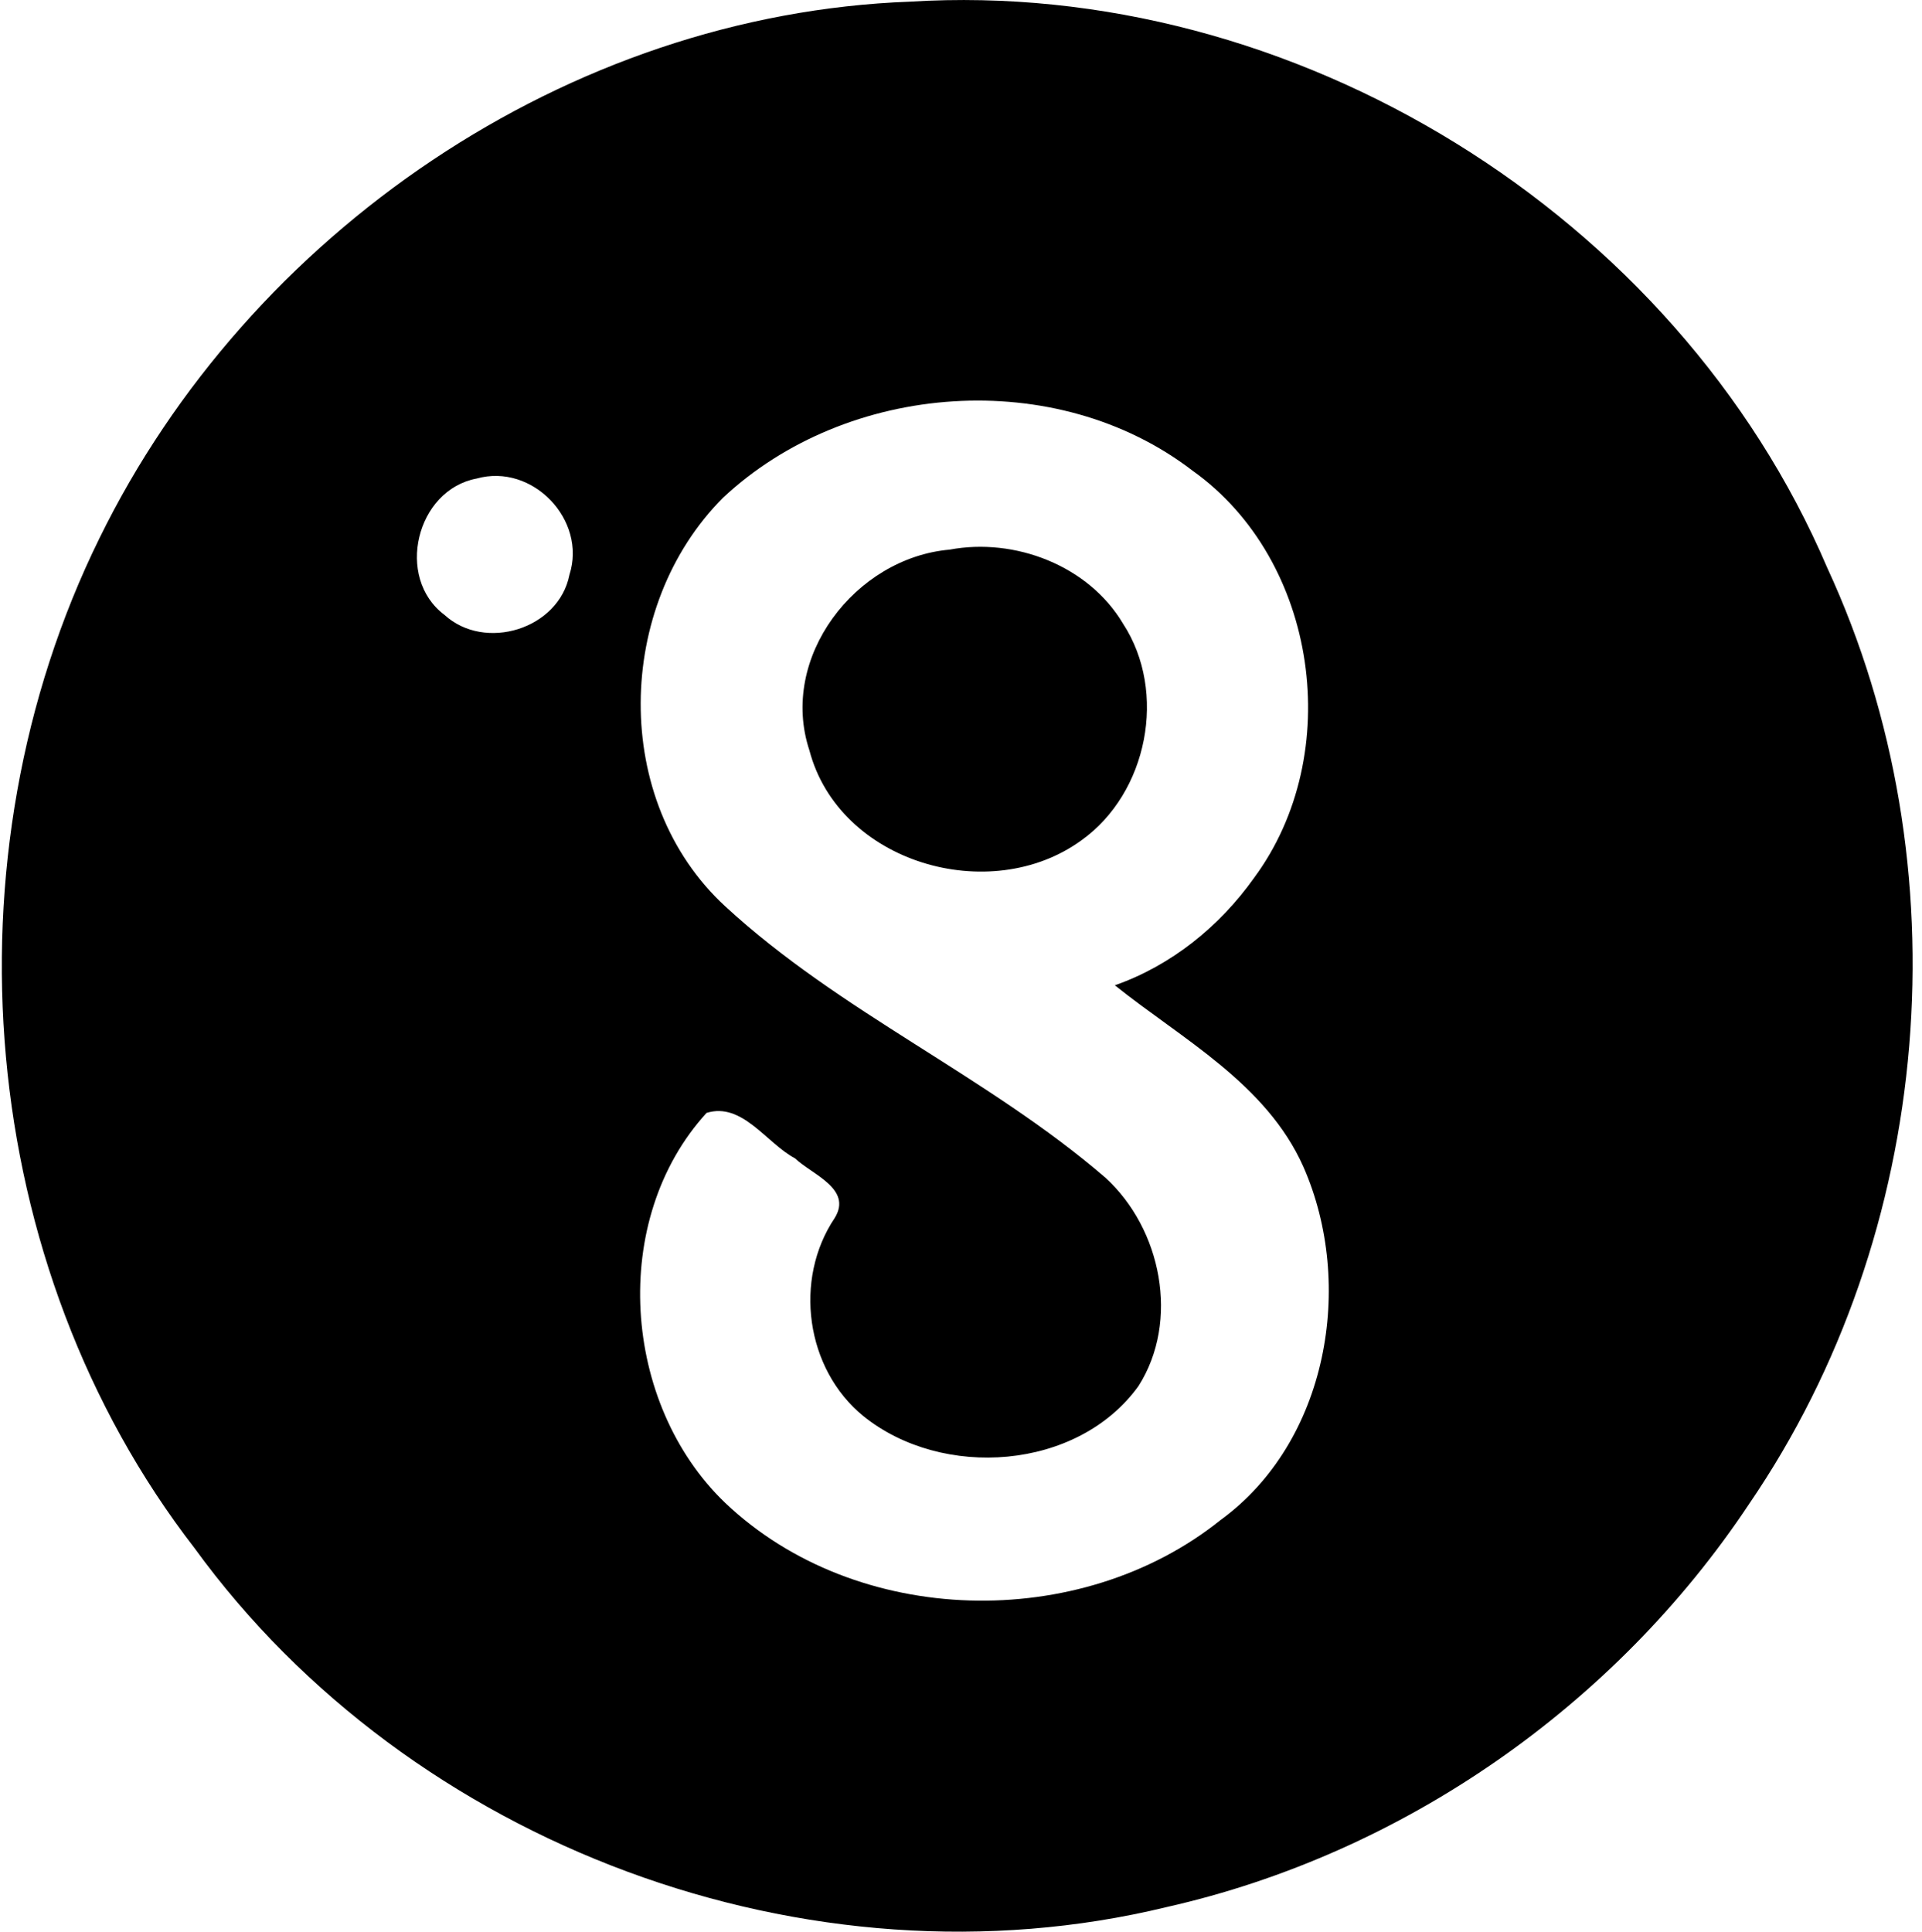<svg xmlns="http://www.w3.org/2000/svg" width="199" height="200" fill="none" viewBox="0 0 199 200">
  <path fill="#000" d="M94.218.172c39.742-2.46 79.322 22.005 94.961 58.592 14.266 30.836 11.089 68.94-8.084 96.961-13.869 20.873-35.828 36.202-60.304 41.729-37.035 8.986-78.276-6.36-100.644-37.156-22.677-29.302-26.124-71.49-9.853-104.562C25.778 24.096 58.797 1.482 94.218.172ZM74.862 51.536c-11.181 11.193-11.63 31.388.224 42.299 11.881 10.979 27.136 17.558 39.379 28.112 5.78 5.286 7.711 14.818 3.407 21.569-6.303 8.733-20.322 9.698-28.486 3.097-5.975-4.873-7.24-14.146-2.953-20.518 1.85-3.027-2.373-4.487-4.114-6.159-2.97-1.568-5.452-5.849-9.158-4.711-10.112 11.06-8.756 30.129 1.907 40.362 13.6 12.945 36.783 13.45 51.308 1.793 11.094-8.084 13.944-24.373 8.578-36.565-3.838-8.624-12.56-13.22-19.524-18.799 5.849-2.051 10.836-6.09 14.41-11.117 9.463-12.784 6.659-32.888-6.366-42.166-14.105-10.842-35.76-9.233-48.612 2.803Zm-25.51-1.988c-6.257 1.172-8.463 10.262-3.338 14.111 4.182 3.838 11.841 1.483 12.944-4.142 1.827-5.682-3.826-11.589-9.606-9.969Z"/>
  <path fill="#000" d="M98.32 56.908c6.751-1.27 14.387 1.649 17.961 7.67 4.613 7.078 2.545 17.541-4.321 22.43-9.457 6.878-25.079 2.339-28.153-9.307-3.189-9.624 4.752-19.943 14.513-20.793Z"/>
</svg>

